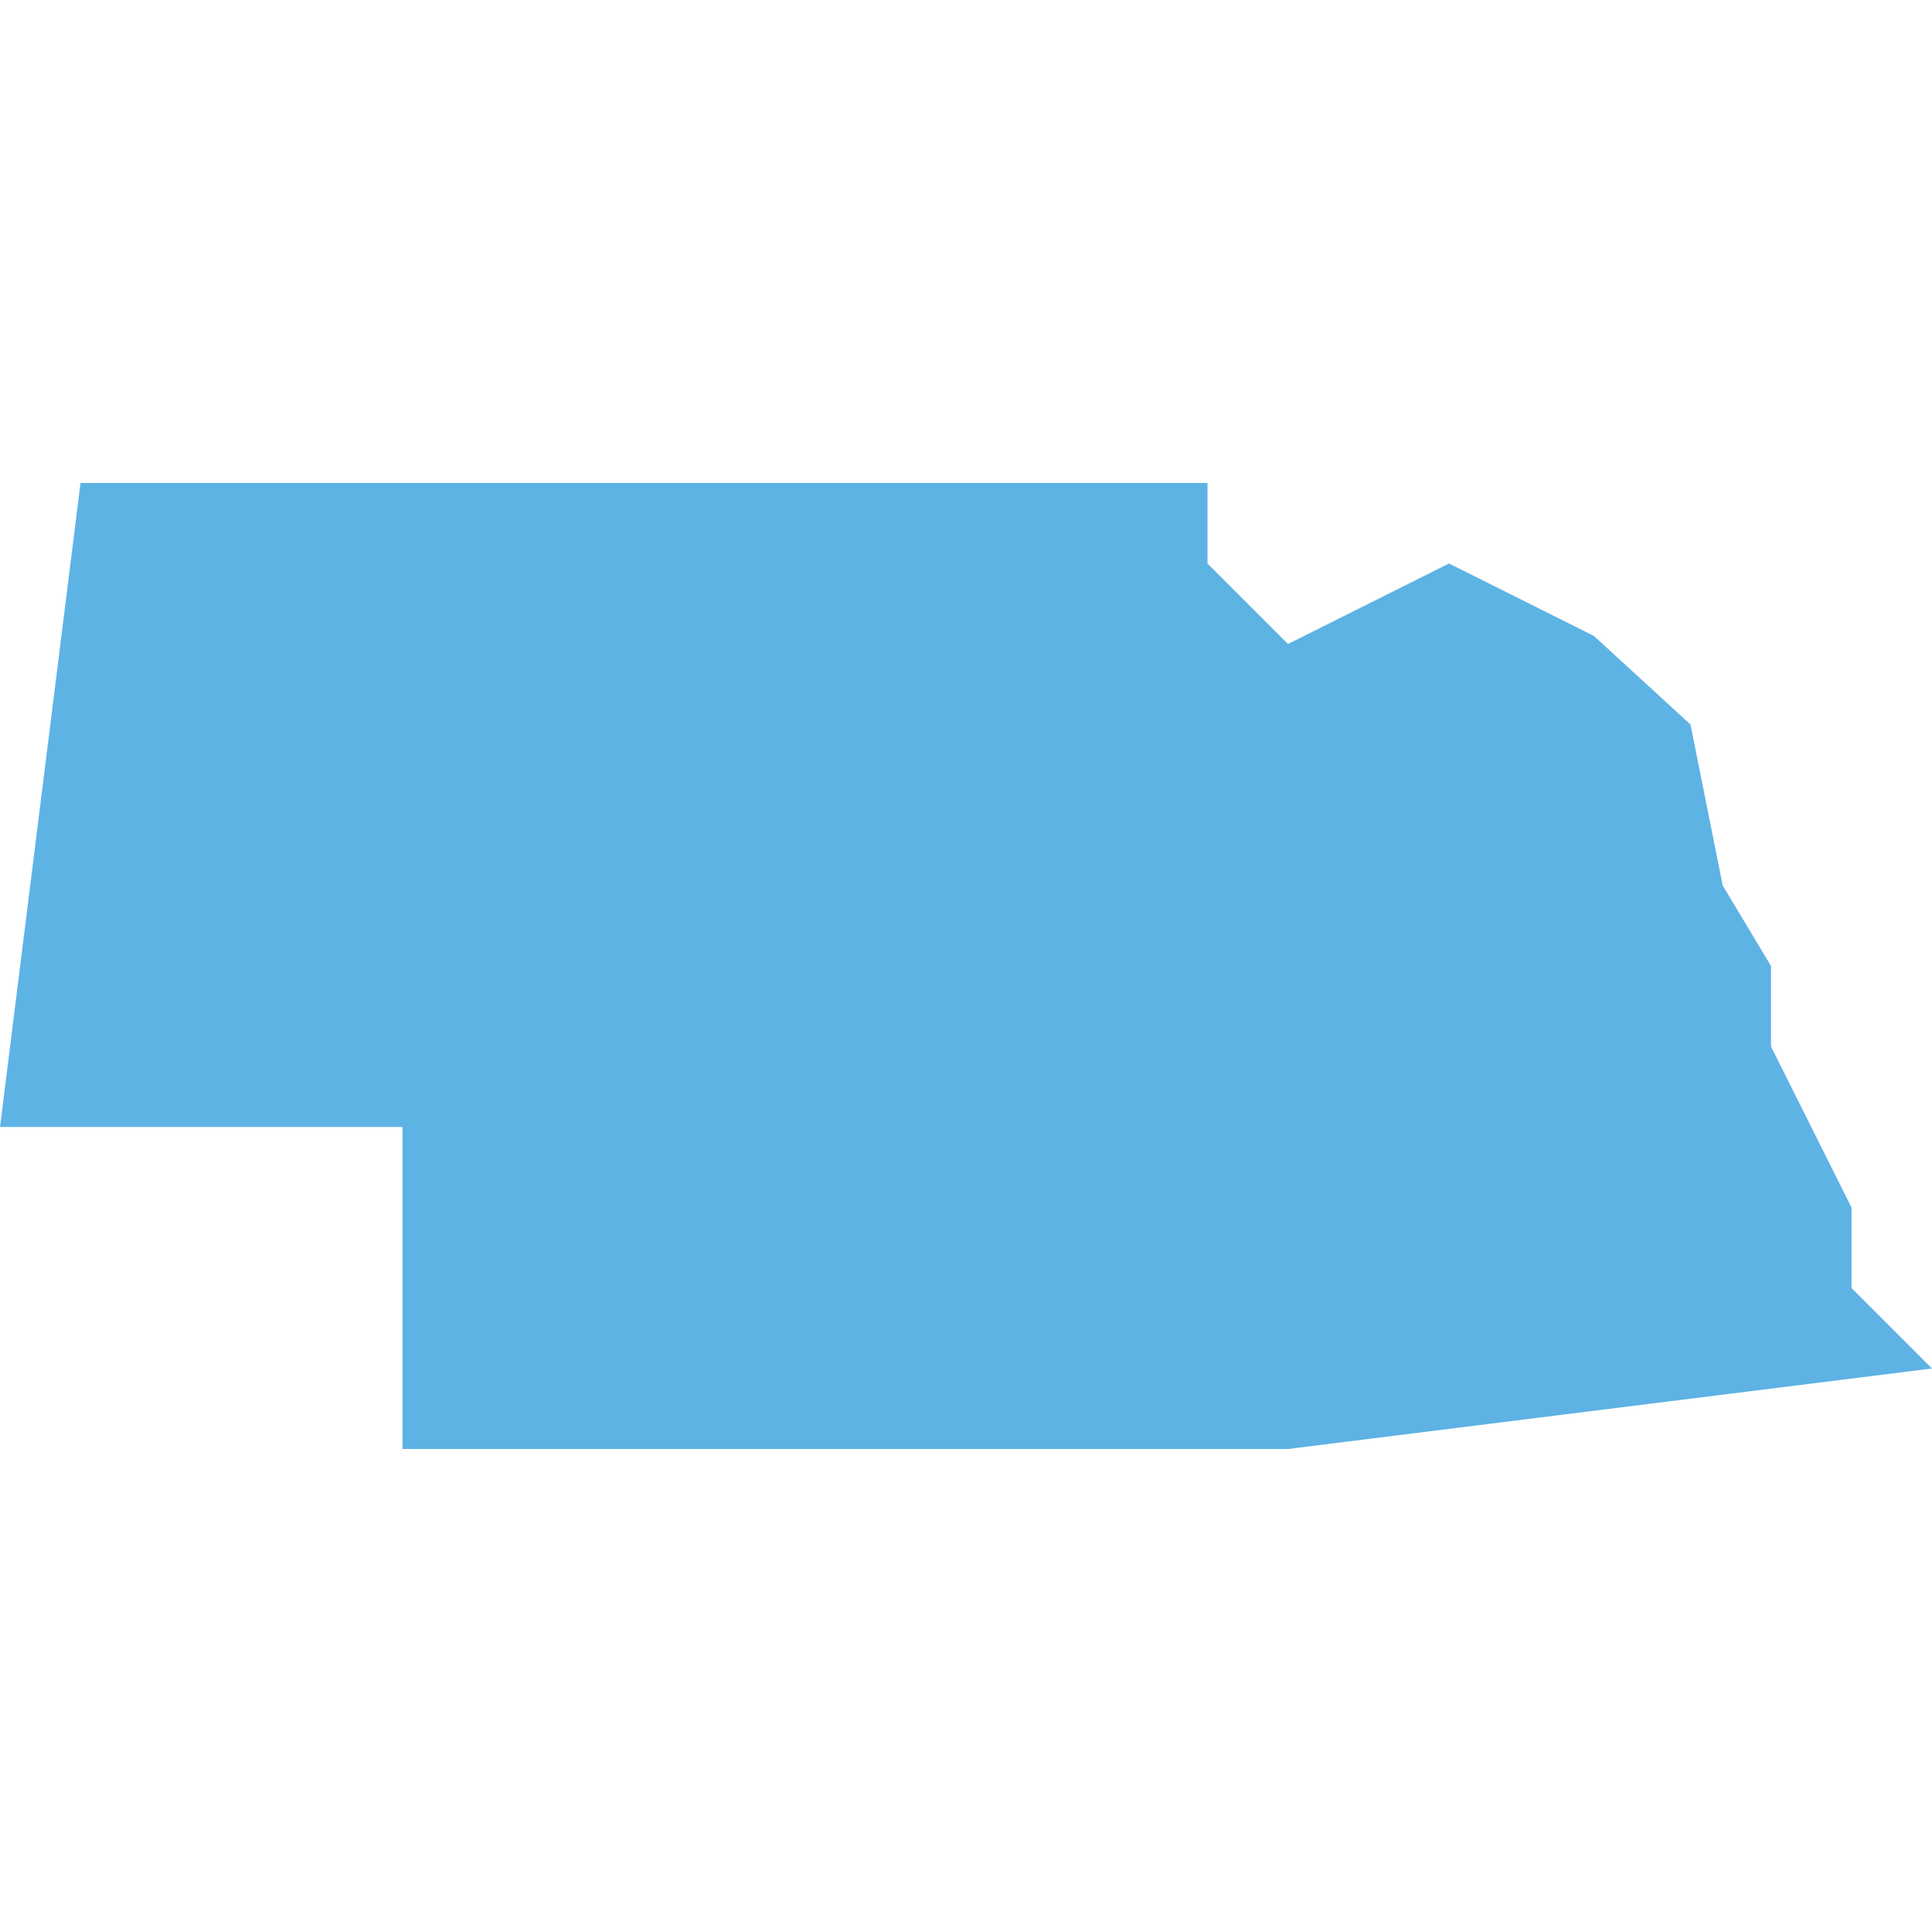 <?xml version="1.0" encoding="UTF-8"?>
<svg id="Layer_1" xmlns="http://www.w3.org/2000/svg" version="1.1" viewBox="0 0 24 24">
  <!-- Generator: Adobe Illustrator 29.1.0, SVG Export Plug-In . SVG Version: 2.1.0 Build 142)  -->
  <defs>
    <style>
      .st0 {
        fill: #5eb3e5;
      }
    </style>
  </defs>
  <path class="st0" d="M1,6L0,14h5v4h11l8-1-1-1v-1l-1-2v-1l-.6-1-.4-2-1.2-1.1-1.8-.9-2,1-1-1v-1H1Z"/>
  <rect class="st0" x="49" y="-17" width="50" height="59"/>
</svg>